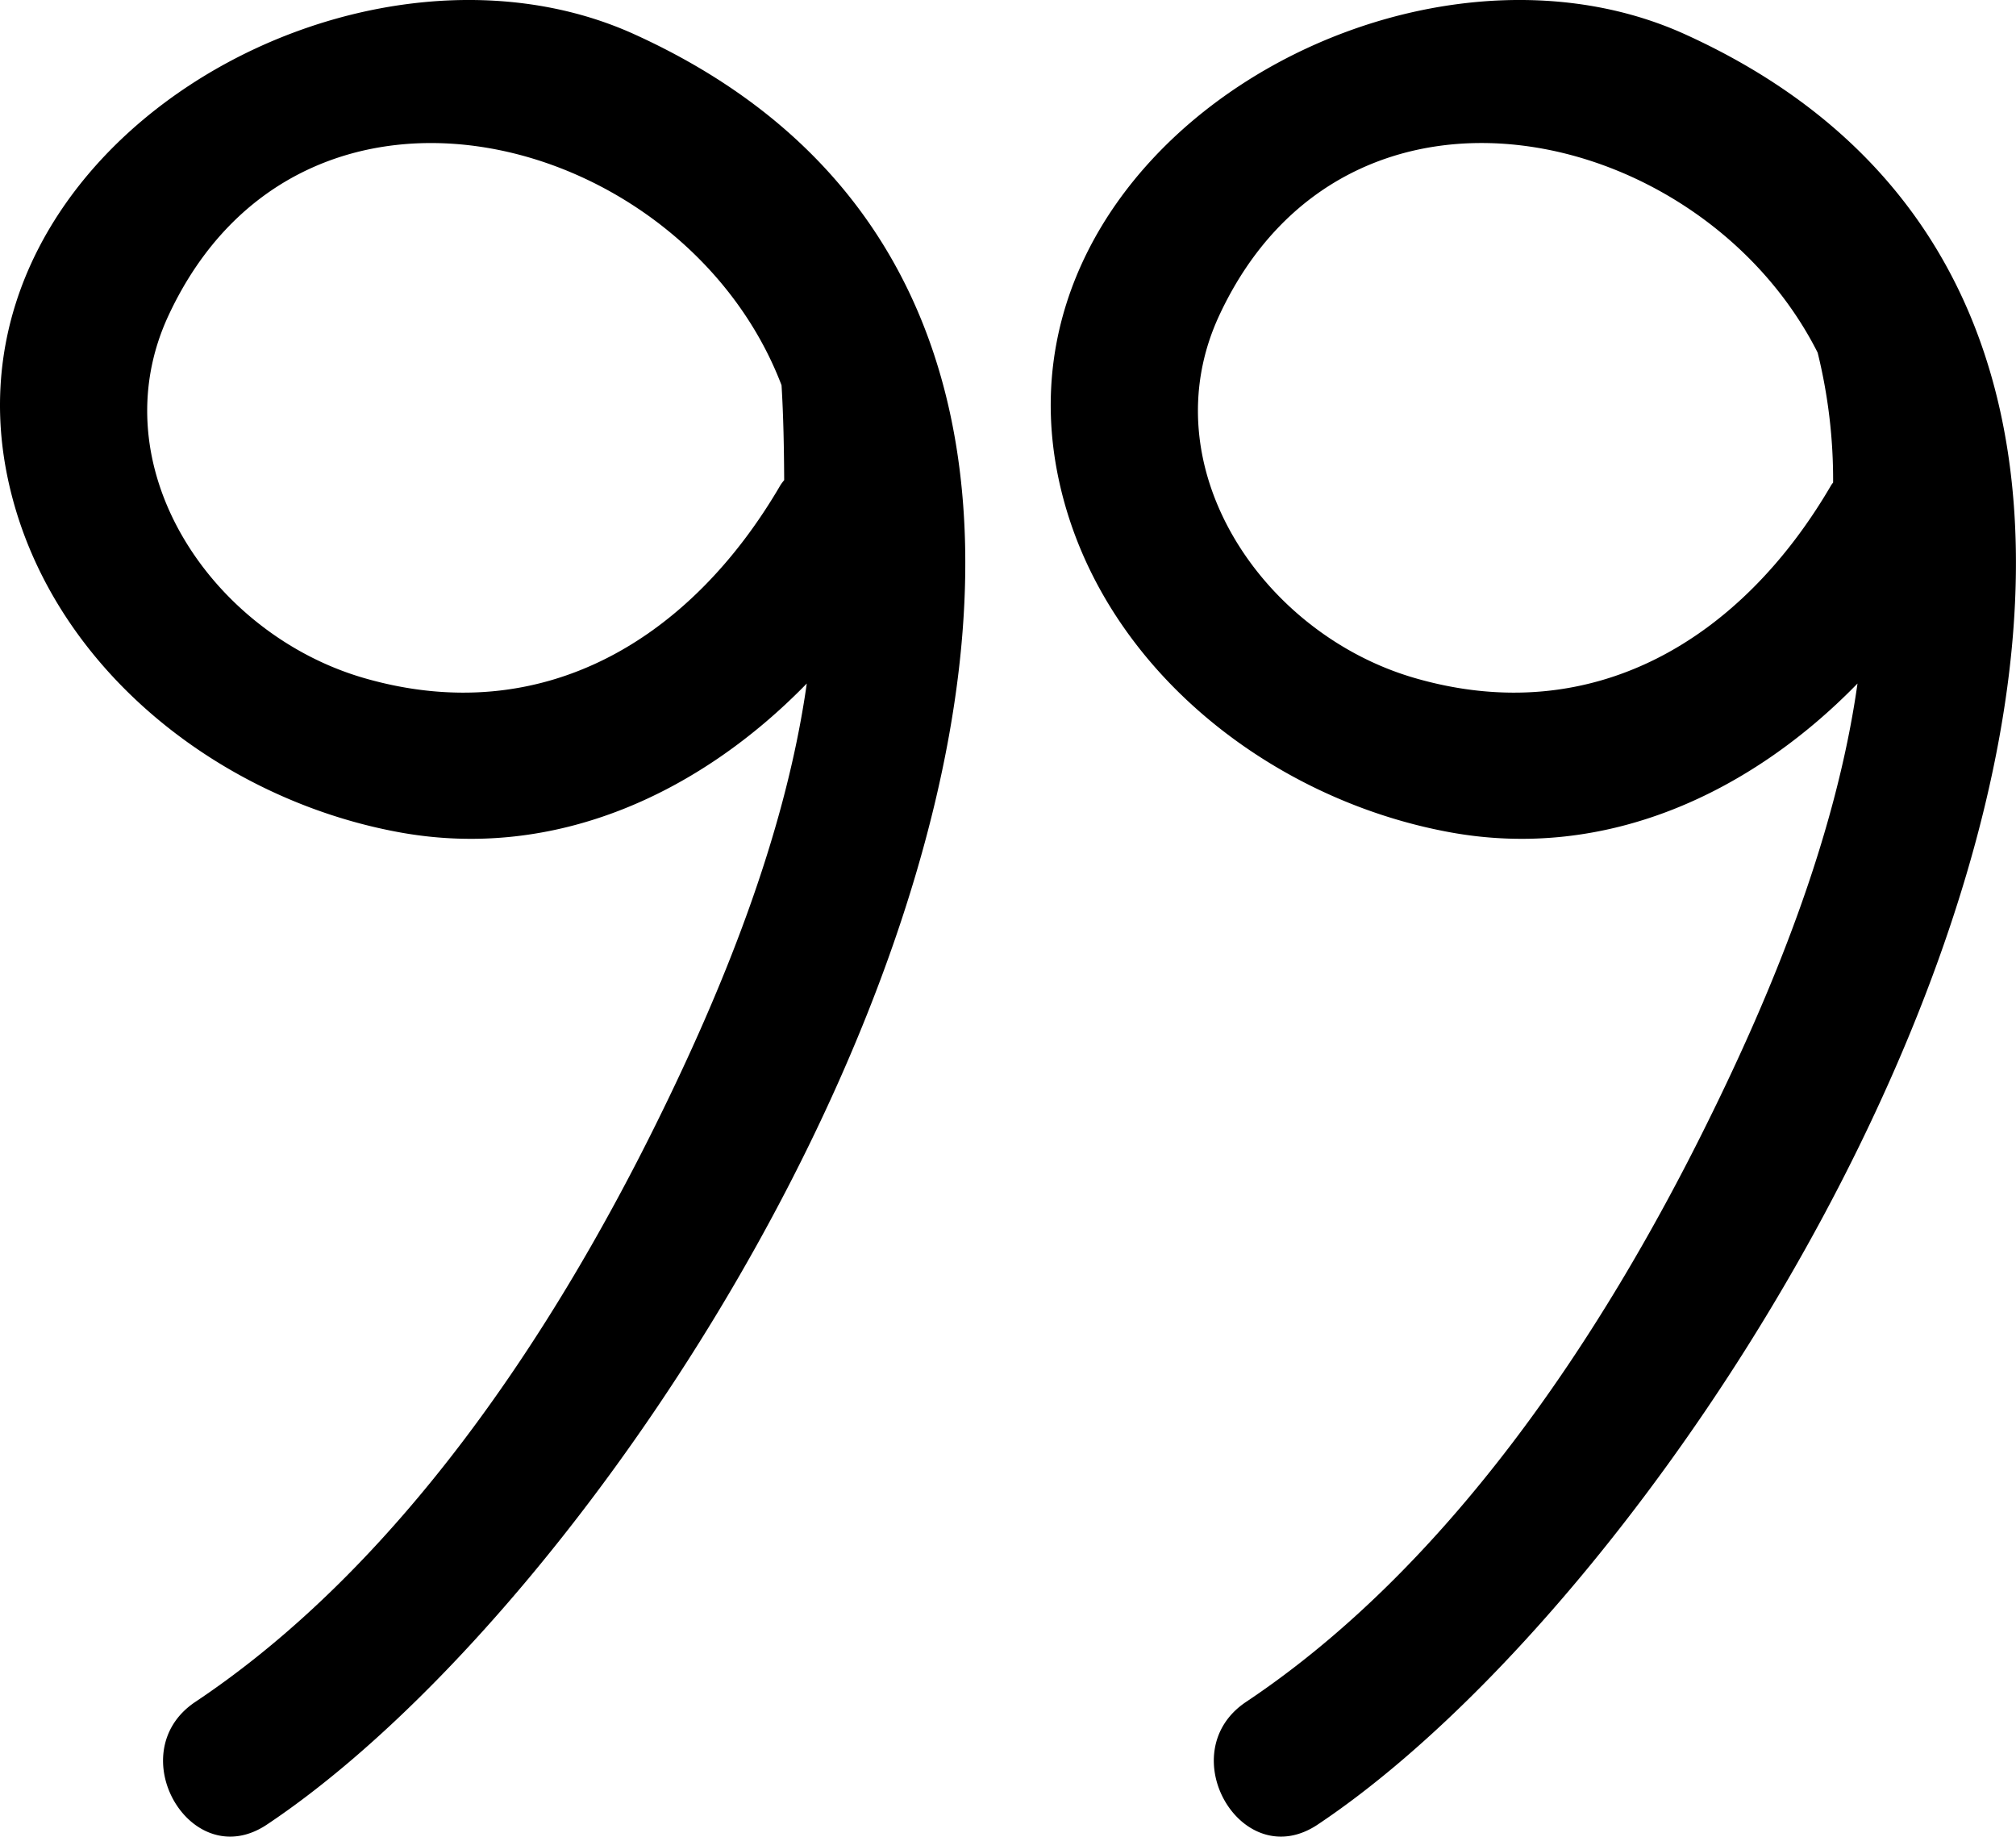 <?xml version="1.0" encoding="UTF-8"?> <svg xmlns="http://www.w3.org/2000/svg" viewBox="0 0 449.74 409.72"> <title>quote_hand</title> <g id="Слой_2" data-name="Слой 2"> <g id="quote_hand"> <path d="M141.52,7.65c-62-28.13-155.34,25-139.8,99,8.72,41.51,46.69,71.55,87.26,79,35.1,6.46,67.4-8.92,91-33.17-4.89,34.65-19.36,69.39-33.5,98-23.71,48-57.7,99-102.9,129.18-16.89,11.28-1,38.73,16,27.35C159,340.59,305.62,82.14,141.52,7.65Zm32.62,100.52c-20,34.38-53,54.63-92.93,43.09C47.14,141.4,21.93,104,37.6,70.36,67.32,6.58,152.78,29.42,174.35,85.94c.43,7,.55,14.1.59,21.17A12.76,12.76,0,0,0,174.14,108.17Z"></path> <path d="M375.91,7.65c-62-28.13-155.33,25-139.79,99,8.71,41.51,46.69,71.55,87.26,79,35.1,6.46,67.4-8.92,91-33.17-4.89,34.65-19.34,69.39-33.5,98-23.7,48-57.69,99-102.89,129.18-16.89,11.28-1,38.73,16,27.35C393.38,340.59,540,82.14,375.91,7.65Zm32.64,100.52c-20,34.38-53.06,54.63-92.93,43.09C281.54,141.4,256.34,104,272,70.36c28.41-61,107.7-42.76,133.49,8.3a118.27,118.27,0,0,1,3.45,29A6.41,6.41,0,0,0,408.55,108.17Z"></path> </g> </g> </svg> 